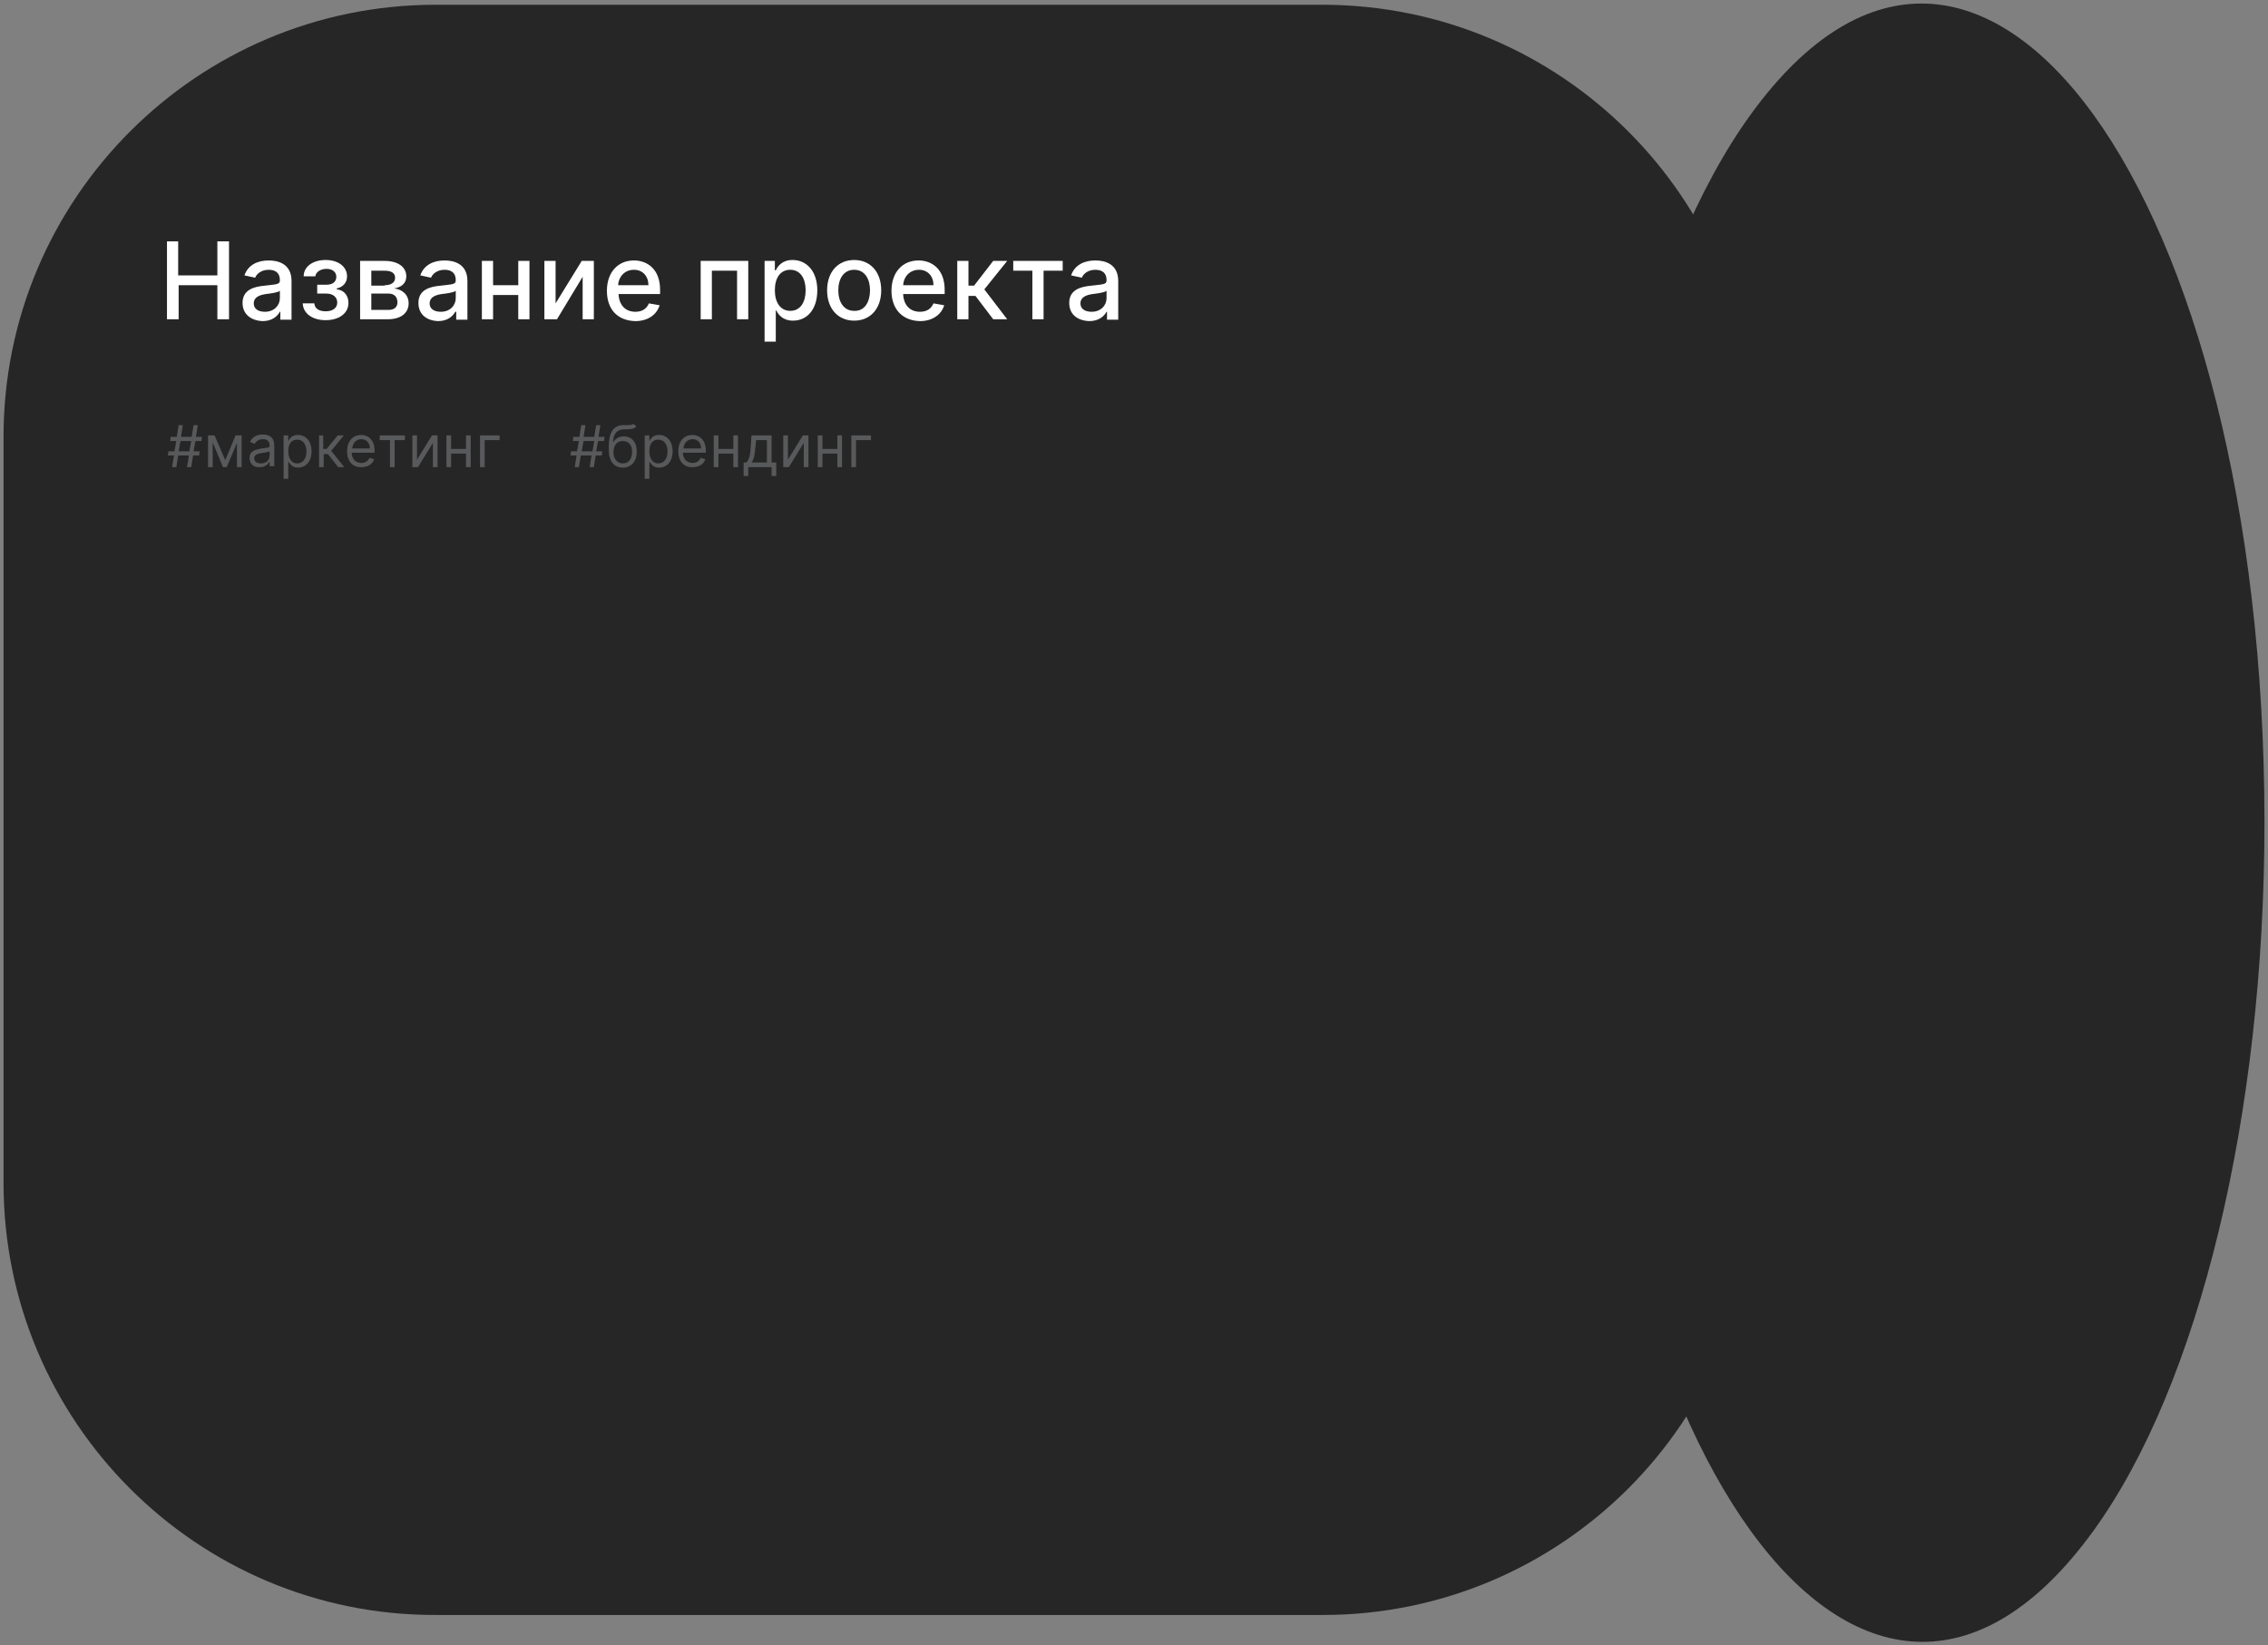 <?xml version="1.0" encoding="UTF-8"?> <svg xmlns="http://www.w3.org/2000/svg" viewBox="5961 5267.655 641.055 465.004"><rect x="5961" y="5267.655" width="641.055" height="465.004" fill="#808080" stroke="none"/> <path fill="rgb(38, 38, 38)" fill-opacity="1" stroke="none" stroke-opacity="1" stroke-width="1" id="tSvg556d4930b8" d="M 6457.016 5391.106 C 6457.016 5601.956 6457.016 5601.956 6457.016 5601.956 C 6457.016 5669.47 6402.293 5724.062 6334.911 5724.062 C 6084.106 5724.062 6084.106 5724.062 6084.106 5724.062 C 6016.723 5724.194 5962 5669.47 5962 5601.956 C 5962 5391.106 5962 5391.106 5962 5391.106 C 5962 5323.723 6016.723 5269 6084.106 5269 C 6334.779 5269 6334.779 5269 6334.779 5269 C 6402.293 5269 6457.016 5323.723 6457.016 5391.106Z" class="st9"></path> <path fill="rgb(38, 38, 38)" fill-opacity="1" stroke="none" stroke-opacity="1" stroke-width="1" id="tSvg11ae2126986" d="M 6407.479 5500.157 C 6407.479 5678.102 6488.136 5789.317 6552.661 5700.345 C 6582.607 5659.053 6601.055 5582.742 6601.055 5500.157 C 6601.055 5322.212 6520.398 5210.997 6455.873 5299.969 C 6425.927 5341.261 6407.479 5417.573 6407.479 5500.157C 6407.479 5500.157 6407.479 5417.573 6407.479 5500.157 Z" class="st9"></path> <path fill="rgb(88, 89, 91)" fill-opacity="1" stroke="none" stroke-opacity="1" stroke-width="1" id="tSvgd756d49bcc" d="M 6014.393 5396.38 C 6011.36 5396.38 6011.36 5396.38 6011.36 5396.38 C 6011.36 5396.38 6010.833 5399.677 6010.833 5399.677 C 6010.833 5399.677 6009.646 5399.677 6009.646 5399.677 C 6009.646 5399.677 6010.174 5396.38 6010.174 5396.38 C 6010.174 5396.38 6008.459 5396.38 6008.459 5396.38 C 6008.459 5396.38 6008.591 5395.194 6008.591 5395.194 C 6008.591 5395.194 6010.305 5395.194 6010.305 5395.194 C 6010.305 5395.194 6010.833 5392.293 6010.833 5392.293 C 6010.833 5392.293 6009.119 5392.293 6009.119 5392.293 C 6009.119 5392.293 6009.251 5391.106 6009.251 5391.106 C 6009.251 5391.106 6010.965 5391.106 6010.965 5391.106 C 6010.965 5391.106 6011.492 5387.809 6011.492 5387.809 C 6011.492 5387.809 6012.679 5387.809 6012.679 5387.809 C 6012.679 5387.809 6012.152 5391.106 6012.152 5391.106 C 6012.152 5391.106 6015.184 5391.106 6015.184 5391.106 C 6015.184 5391.106 6015.712 5387.809 6015.712 5387.809 C 6015.712 5387.809 6016.899 5387.809 6016.899 5387.809 C 6016.899 5387.809 6016.371 5391.106 6016.371 5391.106 C 6016.371 5391.106 6018.085 5391.106 6018.085 5391.106 C 6018.085 5391.106 6017.954 5392.293 6017.954 5392.293 C 6017.954 5392.293 6016.239 5392.293 6016.239 5392.293 C 6016.239 5392.293 6015.712 5395.194 6015.712 5395.194 C 6015.712 5395.194 6017.426 5395.194 6017.426 5395.194 C 6017.426 5395.194 6017.294 5396.38 6017.294 5396.38 C 6017.294 5396.38 6015.58 5396.38 6015.58 5396.38 C 6015.58 5396.38 6015.053 5399.677 6015.053 5399.677 C 6015.053 5399.677 6013.866 5399.677 6013.866 5399.677 C 6013.866 5399.677 6014.393 5396.38 6014.393 5396.38 M 6014.525 5395.194 C 6015.053 5392.293 6015.053 5392.293 6015.053 5392.293 C 6015.053 5392.293 6012.02 5392.293 6012.02 5392.293 C 6012.02 5392.293 6011.492 5395.194 6011.492 5395.194 C 6011.492 5395.194 6014.525 5395.194 6014.525 5395.194" class="st37"></path> <path fill="rgb(88, 89, 91)" fill-opacity="1" stroke="none" stroke-opacity="1" stroke-width="1" id="tSvg3e40ebc10a" d="M 6027.58 5390.71 C 6029.294 5390.71 6029.294 5390.71 6029.294 5390.71 C 6029.294 5390.71 6029.294 5399.677 6029.294 5399.677 C 6029.294 5399.677 6027.975 5399.677 6027.975 5399.677 C 6027.975 5399.677 6027.975 5392.82 6027.975 5392.82 C 6027.975 5392.82 6025.074 5399.677 6025.074 5399.677 C 6025.074 5399.677 6024.019 5399.677 6024.019 5399.677 C 6024.019 5399.677 6021.118 5392.688 6021.118 5392.688 C 6021.118 5392.688 6021.118 5399.677 6021.118 5399.677 C 6021.118 5399.677 6019.8 5399.677 6019.8 5399.677 C 6019.8 5399.677 6019.8 5390.71 6019.8 5390.71 C 6019.8 5390.71 6021.646 5390.71 6021.646 5390.71 C 6021.646 5390.71 6024.679 5397.699 6024.679 5397.699 C 6024.679 5397.699 6027.58 5390.71 6027.58 5390.71" class="st37"></path> <path fill="rgb(88, 89, 91)" fill-opacity="1" stroke="none" stroke-opacity="1" stroke-width="1" id="tSvg153a45d7298" d="M 6031.535 5397.04 C 6031.535 5395.062 6033.382 5394.666 6034.964 5394.402 C 6036.546 5394.139 6037.206 5394.271 6037.206 5393.611 C 6037.206 5393.611 6037.206 5393.611 6037.206 5393.611 C 6037.206 5392.424 6036.546 5391.765 6035.36 5391.765 C 6034.041 5391.765 6033.382 5392.424 6032.986 5393.084 C 6031.667 5392.556 6031.667 5392.556 6031.667 5392.556 C 6032.327 5390.974 6033.909 5390.446 6035.228 5390.446 C 6036.414 5390.446 6038.524 5390.71 6038.524 5393.611 C 6038.524 5399.413 6038.524 5399.413 6038.524 5399.413 C 6038.524 5399.413 6037.206 5399.413 6037.206 5399.413 C 6037.206 5399.413 6037.206 5398.226 6037.206 5398.226 C 6037.206 5398.226 6037.074 5398.226 6037.074 5398.226 C 6036.81 5398.754 6036.019 5399.677 6034.436 5399.677 C 6032.854 5399.809 6031.535 5398.886 6031.535 5397.04Z M 6037.206 5396.38 C 6037.206 5395.194 6037.206 5395.194 6037.206 5395.194 C 6036.942 5395.457 6035.36 5395.589 6034.832 5395.721 C 6033.777 5395.853 6032.854 5396.248 6032.854 5397.172 C 6032.854 5398.095 6033.645 5398.622 6034.7 5398.622 C 6036.414 5398.622 6037.206 5397.567 6037.206 5396.38Z" class="st37"></path> <path fill="rgb(88, 89, 91)" fill-opacity="1" stroke="none" stroke-opacity="1" stroke-width="1" id="tSvg179e4d0770d" d="M 6041.162 5390.71 C 6042.48 5390.71 6042.48 5390.71 6042.48 5390.71 C 6042.48 5390.71 6042.48 5392.161 6042.48 5392.161 C 6042.48 5392.161 6042.612 5392.161 6042.612 5392.161 C 6042.876 5391.633 6043.403 5390.578 6045.249 5390.578 C 6047.491 5390.578 6049.073 5392.424 6049.073 5395.194 C 6049.073 5397.963 6047.491 5399.809 6045.249 5399.809 C 6043.535 5399.809 6043.008 5398.754 6042.612 5398.226 C 6042.48 5398.226 6042.48 5398.226 6042.48 5398.226 C 6042.48 5398.226 6042.48 5402.974 6042.48 5402.974 C 6042.48 5402.974 6041.162 5402.974 6041.162 5402.974 C 6041.162 5402.974 6041.162 5390.71 6041.162 5390.71 M 6044.986 5398.622 C 6046.7 5398.622 6047.623 5397.172 6047.623 5395.194 C 6047.623 5393.347 6046.7 5391.897 6044.986 5391.897 C 6043.271 5391.897 6042.48 5393.216 6042.48 5395.194 C 6042.48 5397.172 6043.403 5398.622 6044.986 5398.622Z" class="st37"></path> <path fill="rgb(88, 89, 91)" fill-opacity="1" stroke="none" stroke-opacity="1" stroke-width="1" id="tSvg3e2aad8f64" d="M 6051.051 5390.71 C 6052.37 5390.71 6052.37 5390.71 6052.37 5390.71 C 6052.37 5390.71 6052.37 5394.534 6052.37 5394.534 C 6052.37 5394.534 6053.293 5394.534 6053.293 5394.534 C 6053.293 5394.534 6056.458 5390.71 6056.458 5390.71 C 6056.458 5390.71 6058.172 5390.71 6058.172 5390.71 C 6058.172 5390.71 6054.612 5395.062 6054.612 5395.062 C 6054.612 5395.062 6058.304 5399.677 6058.304 5399.677 C 6058.304 5399.677 6056.59 5399.677 6056.59 5399.677 C 6056.59 5399.677 6053.689 5395.985 6053.689 5395.985 C 6053.689 5395.985 6052.502 5395.985 6052.502 5395.985 C 6052.502 5395.985 6052.502 5399.677 6052.502 5399.677 C 6052.502 5399.677 6051.183 5399.677 6051.183 5399.677 C 6051.183 5399.677 6051.183 5390.71 6051.183 5390.71" class="st37"></path> <path fill="rgb(88, 89, 91)" fill-opacity="1" stroke="none" stroke-opacity="1" stroke-width="1" id="tSvg119593e56a5" d="M 6059.095 5395.194 C 6059.095 5392.424 6060.677 5390.578 6063.051 5390.578 C 6064.897 5390.578 6066.875 5391.765 6066.875 5395.062 C 6066.875 5395.589 6066.875 5395.589 6066.875 5395.589 C 6066.875 5395.589 6060.414 5395.589 6060.414 5395.589 C 6060.414 5397.435 6061.6 5398.49 6063.183 5398.49 C 6064.238 5398.49 6065.029 5397.963 6065.424 5397.04 C 6066.743 5397.435 6066.743 5397.435 6066.743 5397.435 C 6066.347 5398.754 6065.029 5399.677 6063.183 5399.677 C 6060.677 5399.809 6059.095 5397.963 6059.095 5395.194Z M 6065.556 5394.402 C 6065.556 5392.952 6064.633 5391.765 6063.183 5391.765 C 6061.6 5391.765 6060.677 5392.952 6060.545 5394.402 C 6065.556 5394.402 6065.556 5394.402 6065.556 5394.402" class="st37"></path> <path fill="rgb(88, 89, 91)" fill-opacity="1" stroke="none" stroke-opacity="1" stroke-width="1" id="tSvg12d150e753d" d="M 6068.194 5390.71 C 6075.446 5390.71 6075.446 5390.71 6075.446 5390.71 C 6075.446 5390.71 6075.446 5392.029 6075.446 5392.029 C 6075.446 5392.029 6072.545 5392.029 6072.545 5392.029 C 6072.545 5392.029 6072.545 5399.677 6072.545 5399.677 C 6072.545 5399.677 6071.226 5399.677 6071.226 5399.677 C 6071.226 5399.677 6071.226 5392.029 6071.226 5392.029 C 6071.226 5392.029 6068.325 5392.029 6068.325 5392.029 C 6068.325 5392.029 6068.325 5390.71 6068.325 5390.71" class="st37"></path> <path fill="rgb(88, 89, 91)" fill-opacity="1" stroke="none" stroke-opacity="1" stroke-width="1" id="tSvgcc29fca29f" d="M 6083.094 5390.71 C 6084.677 5390.71 6084.677 5390.71 6084.677 5390.71 C 6084.677 5390.71 6084.677 5399.677 6084.677 5399.677 C 6084.677 5399.677 6083.358 5399.677 6083.358 5399.677 C 6083.358 5399.677 6083.358 5392.82 6083.358 5392.82 C 6083.358 5392.82 6079.138 5399.677 6079.138 5399.677 C 6079.138 5399.677 6077.556 5399.677 6077.556 5399.677 C 6077.556 5399.677 6077.556 5390.71 6077.556 5390.71 C 6077.556 5390.71 6078.875 5390.71 6078.875 5390.71 C 6078.875 5390.71 6078.875 5397.567 6078.875 5397.567 C 6078.875 5397.567 6083.094 5390.71 6083.094 5390.71" class="st37"></path> <path fill="rgb(88, 89, 91)" fill-opacity="1" stroke="none" stroke-opacity="1" stroke-width="1" id="tSvg75ba007a71" d="M 6088.501 5394.534 C 6092.72 5394.534 6092.72 5394.534 6092.72 5394.534 C 6092.72 5394.534 6092.72 5390.71 6092.72 5390.71 C 6092.72 5390.71 6094.039 5390.71 6094.039 5390.71 C 6094.039 5390.71 6094.039 5399.677 6094.039 5399.677 C 6094.039 5399.677 6092.72 5399.677 6092.72 5399.677 C 6092.72 5399.677 6092.72 5395.853 6092.72 5395.853 C 6092.72 5395.853 6088.501 5395.853 6088.501 5395.853 C 6088.501 5395.853 6088.501 5399.677 6088.501 5399.677 C 6088.501 5399.677 6087.182 5399.677 6087.182 5399.677 C 6087.182 5399.677 6087.182 5390.71 6087.182 5390.71 C 6087.182 5390.71 6088.501 5390.71 6088.501 5390.71 C 6088.501 5390.71 6088.501 5394.534 6088.501 5394.534" class="st37"></path> <path fill="rgb(88, 89, 91)" fill-opacity="1" stroke="none" stroke-opacity="1" stroke-width="1" id="tSvg7198246ec1" d="M 6102.083 5392.029 C 6097.995 5392.029 6097.995 5392.029 6097.995 5392.029 C 6097.995 5392.029 6097.995 5399.677 6097.995 5399.677 C 6097.995 5399.677 6096.676 5399.677 6096.676 5399.677 C 6096.676 5399.677 6096.676 5390.71 6096.676 5390.71 C 6096.676 5390.71 6102.214 5390.71 6102.214 5390.71 C 6102.214 5390.71 6102.214 5392.029 6102.214 5392.029" class="st37"></path> <path fill="rgb(88, 89, 91)" fill-opacity="1" stroke="none" stroke-opacity="1" stroke-width="1" id="tSvg141f4060fa3" d="M 6128.192 5396.38 C 6125.159 5396.38 6125.159 5396.38 6125.159 5396.38 C 6125.159 5396.38 6124.631 5399.677 6124.631 5399.677 C 6124.631 5399.677 6123.444 5399.677 6123.444 5399.677 C 6123.444 5399.677 6123.972 5396.38 6123.972 5396.38 C 6123.972 5396.38 6122.258 5396.38 6122.258 5396.38 C 6122.258 5396.38 6122.39 5395.194 6122.39 5395.194 C 6122.39 5395.194 6124.104 5395.194 6124.104 5395.194 C 6124.104 5395.194 6124.631 5392.293 6124.631 5392.293 C 6124.631 5392.293 6122.917 5392.293 6122.917 5392.293 C 6122.917 5392.293 6123.049 5391.106 6123.049 5391.106 C 6123.049 5391.106 6124.763 5391.106 6124.763 5391.106 C 6124.763 5391.106 6125.291 5387.809 6125.291 5387.809 C 6125.291 5387.809 6126.477 5387.809 6126.477 5387.809 C 6126.477 5387.809 6125.95 5391.106 6125.95 5391.106 C 6125.95 5391.106 6128.983 5391.106 6128.983 5391.106 C 6128.983 5391.106 6129.51 5387.809 6129.51 5387.809 C 6129.51 5387.809 6130.697 5387.809 6130.697 5387.809 C 6130.697 5387.809 6130.17 5391.106 6130.17 5391.106 C 6130.17 5391.106 6131.884 5391.106 6131.884 5391.106 C 6131.884 5391.106 6131.752 5392.293 6131.752 5392.293 C 6131.752 5392.293 6130.038 5392.293 6130.038 5392.293 C 6130.038 5392.293 6129.51 5395.194 6129.51 5395.194 C 6129.51 5395.194 6131.224 5395.194 6131.224 5395.194 C 6131.224 5395.194 6131.093 5396.38 6131.093 5396.38 C 6131.093 5396.38 6129.378 5396.38 6129.378 5396.38 C 6129.378 5396.38 6128.851 5399.677 6128.851 5399.677 C 6128.851 5399.677 6127.664 5399.677 6127.664 5399.677 C 6127.664 5399.677 6128.192 5396.38 6128.192 5396.38 M 6128.455 5395.194 C 6128.983 5392.293 6128.983 5392.293 6128.983 5392.293 C 6128.983 5392.293 6125.95 5392.293 6125.95 5392.293 C 6125.95 5392.293 6125.422 5395.194 6125.422 5395.194 C 6125.422 5395.194 6128.455 5395.194 6128.455 5395.194" class="st37"></path> <path fill="rgb(88, 89, 91)" fill-opacity="1" stroke="none" stroke-opacity="1" stroke-width="1" id="tSvgf29ca51a40" d="M 6140.851 5388.205 C 6140.059 5388.996 6138.873 5388.996 6137.158 5388.996 C 6135.312 5389.128 6134.389 5390.315 6134.257 5392.556 C 6134.389 5392.556 6134.389 5392.556 6134.389 5392.556 C 6135.048 5391.501 6136.103 5390.974 6137.29 5390.974 C 6139.4 5390.974 6140.982 5392.424 6140.982 5395.325 C 6140.982 5398.095 6139.4 5399.809 6137.026 5399.809 C 6134.653 5399.809 6133.071 5398.095 6133.071 5394.798 C 6133.071 5393.875 6133.071 5393.875 6133.071 5393.875 C 6133.071 5389.919 6134.389 5387.809 6137.158 5387.809 C 6137.554 5387.809 6137.818 5387.809 6138.081 5387.809 C 6139.004 5387.809 6139.664 5387.809 6140.059 5387.414 C 6140.851 5388.205 6140.851 5388.205 6140.851 5388.205 M 6139.664 5395.325 C 6139.664 5393.347 6138.609 5392.293 6137.026 5392.293 C 6135.444 5392.293 6134.521 5393.347 6134.389 5395.325 C 6134.389 5397.303 6135.444 5398.622 6137.026 5398.622 C 6138.741 5398.622 6139.664 5397.303 6139.664 5395.325Z" class="st37"></path> <path fill="rgb(88, 89, 91)" fill-opacity="1" stroke="none" stroke-opacity="1" stroke-width="1" id="tSvgd8c6234be4" d="M 6143.224 5390.71 C 6144.543 5390.71 6144.543 5390.71 6144.543 5390.71 C 6144.543 5390.71 6144.543 5392.161 6144.543 5392.161 C 6144.543 5392.161 6144.675 5392.161 6144.675 5392.161 C 6144.938 5391.633 6145.466 5390.578 6147.312 5390.578 C 6149.554 5390.578 6151.136 5392.424 6151.136 5395.194 C 6151.136 5397.963 6149.554 5399.809 6147.312 5399.809 C 6145.598 5399.809 6145.07 5398.754 6144.675 5398.226 C 6144.543 5398.226 6144.543 5398.226 6144.543 5398.226 C 6144.543 5398.226 6144.543 5402.974 6144.543 5402.974 C 6144.543 5402.974 6143.224 5402.974 6143.224 5402.974 C 6143.224 5402.974 6143.224 5390.71 6143.224 5390.71 M 6147.048 5398.622 C 6148.762 5398.622 6149.685 5397.172 6149.685 5395.194 C 6149.685 5393.347 6148.762 5391.897 6147.048 5391.897 C 6145.334 5391.897 6144.543 5393.216 6144.543 5395.194 C 6144.543 5397.172 6145.466 5398.622 6147.048 5398.622Z" class="st37"></path> <path fill="rgb(88, 89, 91)" fill-opacity="1" stroke="none" stroke-opacity="1" stroke-width="1" id="tSvg172cf26a568" d="M 6152.718 5395.194 C 6152.718 5392.424 6154.301 5390.578 6156.674 5390.578 C 6158.52 5390.578 6160.498 5391.765 6160.498 5395.062 C 6160.498 5395.589 6160.498 5395.589 6160.498 5395.589 C 6160.498 5395.589 6154.037 5395.589 6154.037 5395.589 C 6154.037 5397.435 6155.224 5398.49 6156.806 5398.49 C 6157.861 5398.49 6158.652 5397.963 6159.048 5397.04 C 6160.366 5397.435 6160.366 5397.435 6160.366 5397.435 C 6159.971 5398.754 6158.652 5399.677 6156.806 5399.677 C 6154.301 5399.809 6152.718 5397.963 6152.718 5395.194Z M 6159.18 5394.402 C 6159.18 5392.952 6158.257 5391.765 6156.806 5391.765 C 6155.224 5391.765 6154.301 5392.952 6154.169 5394.402 C 6159.18 5394.402 6159.18 5394.402 6159.18 5394.402" class="st37"></path> <path fill="rgb(88, 89, 91)" fill-opacity="1" stroke="none" stroke-opacity="1" stroke-width="1" id="tSvg10fd8bb530e" d="M 6164.059 5394.534 C 6168.278 5394.534 6168.278 5394.534 6168.278 5394.534 C 6168.278 5394.534 6168.278 5390.71 6168.278 5390.71 C 6168.278 5390.71 6169.597 5390.71 6169.597 5390.71 C 6169.597 5390.71 6169.597 5399.677 6169.597 5399.677 C 6169.597 5399.677 6168.278 5399.677 6168.278 5399.677 C 6168.278 5399.677 6168.278 5395.853 6168.278 5395.853 C 6168.278 5395.853 6164.059 5395.853 6164.059 5395.853 C 6164.059 5395.853 6164.059 5399.677 6164.059 5399.677 C 6164.059 5399.677 6162.74 5399.677 6162.74 5399.677 C 6162.74 5399.677 6162.74 5390.71 6162.74 5390.71 C 6162.74 5390.71 6164.059 5390.71 6164.059 5390.71 C 6164.059 5390.71 6164.059 5394.534 6164.059 5394.534" class="st37"></path> <path fill="rgb(88, 89, 91)" fill-opacity="1" stroke="none" stroke-opacity="1" stroke-width="1" id="tSvgc897918bc9" d="M 6171.179 5398.358 C 6171.97 5398.358 6171.97 5398.358 6171.97 5398.358 C 6172.63 5397.567 6173.025 5396.776 6173.157 5394.271 C 6173.421 5390.71 6173.421 5390.71 6173.421 5390.71 C 6173.421 5390.71 6179.091 5390.71 6179.091 5390.71 C 6179.091 5390.71 6179.091 5398.358 6179.091 5398.358 C 6179.091 5398.358 6180.41 5398.358 6180.41 5398.358 C 6180.41 5398.358 6180.41 5402.182 6180.41 5402.182 C 6180.41 5402.182 6179.091 5402.182 6179.091 5402.182 C 6179.091 5402.182 6179.091 5399.677 6179.091 5399.677 C 6179.091 5399.677 6172.498 5399.677 6172.498 5399.677 C 6172.498 5399.677 6172.498 5402.182 6172.498 5402.182 C 6172.498 5402.182 6171.179 5402.182 6171.179 5402.182 C 6171.179 5402.182 6171.179 5398.358 6171.179 5398.358 M 6177.772 5398.358 C 6177.772 5392.029 6177.772 5392.029 6177.772 5392.029 C 6177.772 5392.029 6174.739 5392.029 6174.739 5392.029 C 6174.739 5392.029 6174.476 5394.271 6174.476 5394.271 C 6174.344 5396.117 6174.08 5397.567 6173.421 5398.358 C 6177.772 5398.358 6177.772 5398.358 6177.772 5398.358" class="st37"></path> <path fill="rgb(88, 89, 91)" fill-opacity="1" stroke="none" stroke-opacity="1" stroke-width="1" id="tSvg12ae8c99d93" d="M 6187.926 5390.71 C 6189.508 5390.71 6189.508 5390.71 6189.508 5390.71 C 6189.508 5390.71 6189.508 5399.677 6189.508 5399.677 C 6189.508 5399.677 6188.19 5399.677 6188.19 5399.677 C 6188.19 5399.677 6188.19 5392.82 6188.19 5392.82 C 6188.19 5392.82 6183.97 5399.677 6183.97 5399.677 C 6183.97 5399.677 6182.388 5399.677 6182.388 5399.677 C 6182.388 5399.677 6182.388 5390.71 6182.388 5390.71 C 6182.388 5390.71 6183.706 5390.71 6183.706 5390.71 C 6183.706 5390.71 6183.706 5397.567 6183.706 5397.567 C 6183.706 5397.567 6187.926 5390.71 6187.926 5390.71" class="st37"></path> <path fill="rgb(88, 89, 91)" fill-opacity="1" stroke="none" stroke-opacity="1" stroke-width="1" id="tSvg168c84fa2aa" d="M 6193.464 5394.534 C 6197.684 5394.534 6197.684 5394.534 6197.684 5394.534 C 6197.684 5394.534 6197.684 5390.71 6197.684 5390.71 C 6197.684 5390.71 6199.002 5390.71 6199.002 5390.71 C 6199.002 5390.71 6199.002 5399.677 6199.002 5399.677 C 6199.002 5399.677 6197.684 5399.677 6197.684 5399.677 C 6197.684 5399.677 6197.684 5395.853 6197.684 5395.853 C 6197.684 5395.853 6193.464 5395.853 6193.464 5395.853 C 6193.464 5395.853 6193.464 5399.677 6193.464 5399.677 C 6193.464 5399.677 6192.145 5399.677 6192.145 5399.677 C 6192.145 5399.677 6192.145 5390.71 6192.145 5390.71 C 6192.145 5390.71 6193.464 5390.71 6193.464 5390.71 C 6193.464 5390.71 6193.464 5394.534 6193.464 5394.534" class="st37"></path> <path fill="rgb(88, 89, 91)" fill-opacity="1" stroke="none" stroke-opacity="1" stroke-width="1" id="tSvg127638e0d5e" d="M 6207.046 5392.029 C 6202.958 5392.029 6202.958 5392.029 6202.958 5392.029 C 6202.958 5392.029 6202.958 5399.677 6202.958 5399.677 C 6202.958 5399.677 6201.64 5399.677 6201.64 5399.677 C 6201.64 5399.677 6201.64 5390.71 6201.64 5390.71 C 6201.64 5390.71 6207.178 5390.71 6207.178 5390.71 C 6207.178 5390.71 6207.178 5392.029 6207.178 5392.029" class="st37"></path> <path fill="rgb(255, 255, 255)" fill-opacity="1" stroke="none" stroke-opacity="1" stroke-width="1" id="tSvg13595952358" d="M 6008.064 5335.855 C 6011.36 5335.855 6011.36 5335.855 6011.36 5335.855 C 6011.36 5335.855 6011.36 5345.481 6011.36 5345.481 C 6011.36 5345.481 6022.437 5345.481 6022.437 5345.481 C 6022.437 5345.481 6022.437 5335.855 6022.437 5335.855 C 6022.437 5335.855 6025.733 5335.855 6025.733 5335.855 C 6025.733 5335.855 6025.733 5357.876 6025.733 5357.876 C 6025.733 5357.876 6022.437 5357.876 6022.437 5357.876 C 6022.437 5357.876 6022.437 5348.25 6022.437 5348.25 C 6022.437 5348.25 6011.492 5348.25 6011.492 5348.25 C 6011.492 5348.25 6011.492 5357.876 6011.492 5357.876 C 6011.492 5357.876 6008.196 5357.876 6008.196 5357.876 C 6008.196 5357.876 6008.196 5335.855 6008.196 5335.855" class="st0"></path> <path fill="rgb(255, 255, 255)" fill-opacity="1" stroke="none" stroke-opacity="1" stroke-width="1" id="tSvgced4c21aaa" d="M 6029.558 5353.261 C 6029.558 5349.569 6032.722 5348.646 6035.887 5348.382 C 6038.92 5347.986 6040.107 5348.118 6040.107 5346.931 C 6040.107 5346.8 6040.107 5346.8 6040.107 5346.8 C 6040.107 5344.954 6039.052 5343.899 6036.942 5343.899 C 6034.832 5343.899 6033.513 5345.085 6033.118 5346.14 C 6030.085 5345.481 6030.085 5345.481 6030.085 5345.481 C 6031.14 5342.448 6033.909 5341.261 6036.942 5341.261 C 6039.579 5341.261 6043.403 5342.184 6043.403 5347.063 C 6043.403 5358.008 6043.403 5358.008 6043.403 5358.008 C 6043.403 5358.008 6040.238 5358.008 6040.238 5358.008 C 6040.238 5358.008 6040.238 5355.766 6040.238 5355.766 C 6040.238 5355.766 6040.107 5355.766 6040.107 5355.766 C 6039.447 5356.953 6037.997 5358.404 6035.228 5358.404 C 6032.063 5358.272 6029.558 5356.558 6029.558 5353.261Z M 6040.107 5351.942 C 6040.107 5349.832 6040.107 5349.832 6040.107 5349.832 C 6039.579 5350.36 6037.206 5350.624 6036.151 5350.756 C 6034.305 5351.019 6032.722 5351.679 6032.722 5353.393 C 6032.722 5354.975 6034.041 5355.766 6035.887 5355.766 C 6038.524 5355.766 6040.107 5353.92 6040.107 5351.942Z" class="st0"></path> <path fill="rgb(255, 255, 255)" fill-opacity="1" stroke="none" stroke-opacity="1" stroke-width="1" id="tSvg4a20f42f2" d="M 6049.865 5353.525 C 6049.996 5354.843 6051.183 5355.634 6053.029 5355.634 C 6054.875 5355.634 6056.326 5354.843 6056.326 5353.129 C 6056.326 5351.679 6055.139 5350.624 6053.293 5350.624 C 6050.656 5350.624 6050.656 5350.624 6050.656 5350.624 C 6050.656 5350.624 6050.656 5348.118 6050.656 5348.118 C 6050.656 5348.118 6053.293 5348.118 6053.293 5348.118 C 6055.139 5348.118 6056.062 5347.195 6056.062 5345.877 C 6056.062 5344.558 6055.007 5343.635 6053.293 5343.635 C 6051.579 5343.635 6050.26 5344.558 6050.128 5345.745 C 6046.832 5345.745 6046.832 5345.745 6046.832 5345.745 C 6046.832 5342.976 6049.469 5341.129 6053.029 5341.129 C 6056.721 5341.129 6059.095 5343.107 6059.095 5345.745 C 6059.095 5347.591 6057.908 5348.778 6056.194 5349.173 C 6056.194 5349.437 6056.194 5349.437 6056.194 5349.437 C 6058.172 5349.569 6059.491 5351.151 6059.491 5353.261 C 6059.491 5356.294 6056.721 5358.14 6053.029 5358.14 C 6049.337 5358.14 6046.7 5356.294 6046.568 5353.393 C 6049.865 5353.393 6049.865 5353.393 6049.865 5353.393" class="st0"></path> <path fill="rgb(255, 255, 255)" fill-opacity="1" stroke="none" stroke-opacity="1" stroke-width="1" id="tSvgae7a6ee8ef" d="M 6062.919 5341.393 C 6069.776 5341.393 6069.776 5341.393 6069.776 5341.393 C 6073.468 5341.393 6075.842 5343.107 6075.842 5345.745 C 6075.842 5347.723 6074.523 5348.778 6072.413 5349.173 C 6074.655 5349.437 6076.501 5350.887 6076.501 5353.393 C 6076.501 5356.03 6074.391 5357.876 6070.699 5357.876 C 6062.787 5357.876 6062.787 5357.876 6062.787 5357.876 C 6062.787 5357.876 6062.787 5341.393 6062.787 5341.393 M 6069.776 5348.25 C 6071.622 5348.25 6072.677 5347.459 6072.677 5346.14 C 6072.677 5344.822 6071.622 5344.162 6069.776 5344.162 C 6065.952 5344.162 6065.952 5344.162 6065.952 5344.162 C 6065.952 5344.162 6065.952 5348.382 6065.952 5348.382 C 6065.952 5348.382 6069.776 5348.382 6069.776 5348.382 M 6070.831 5355.239 C 6072.413 5355.239 6073.336 5354.448 6073.336 5353.129 C 6073.336 5351.547 6072.413 5350.624 6070.831 5350.624 C 6065.952 5350.624 6065.952 5350.624 6065.952 5350.624 C 6065.952 5350.624 6065.952 5355.239 6065.952 5355.239 C 6065.952 5355.239 6070.831 5355.239 6070.831 5355.239" class="st0"></path> <path fill="rgb(255, 255, 255)" fill-opacity="1" stroke="none" stroke-opacity="1" stroke-width="1" id="tSvg1454833a3f8" d="M 6079.27 5353.261 C 6079.27 5349.569 6082.435 5348.646 6085.6 5348.382 C 6088.632 5347.986 6089.819 5348.118 6089.819 5346.931 C 6089.819 5346.8 6089.819 5346.8 6089.819 5346.8 C 6089.819 5344.954 6088.764 5343.899 6086.655 5343.899 C 6084.545 5343.899 6083.226 5345.085 6082.83 5346.14 C 6079.798 5345.481 6079.798 5345.481 6079.798 5345.481 C 6080.853 5342.448 6083.622 5341.261 6086.655 5341.261 C 6089.292 5341.261 6093.116 5342.184 6093.116 5347.063 C 6093.116 5358.008 6093.116 5358.008 6093.116 5358.008 C 6093.116 5358.008 6089.951 5358.008 6089.951 5358.008 C 6089.951 5358.008 6089.951 5355.766 6089.951 5355.766 C 6089.951 5355.766 6089.687 5355.766 6089.687 5355.766 C 6089.028 5356.953 6087.578 5358.404 6084.808 5358.404 C 6081.644 5358.272 6079.27 5356.558 6079.27 5353.261Z M 6089.819 5351.942 C 6089.819 5349.832 6089.819 5349.832 6089.819 5349.832 C 6089.292 5350.36 6086.918 5350.624 6085.863 5350.756 C 6084.017 5351.019 6082.435 5351.679 6082.435 5353.393 C 6082.435 5354.975 6083.754 5355.766 6085.6 5355.766 C 6088.237 5355.766 6089.819 5353.92 6089.819 5351.942Z" class="st0"></path> <path fill="rgb(255, 255, 255)" fill-opacity="1" stroke="none" stroke-opacity="1" stroke-width="1" id="tSvg13e59725fdd" d="M 6100.368 5348.25 C 6107.489 5348.25 6107.489 5348.25 6107.489 5348.25 C 6107.489 5348.25 6107.489 5341.393 6107.489 5341.393 C 6107.489 5341.393 6110.654 5341.393 6110.654 5341.393 C 6110.654 5341.393 6110.654 5357.876 6110.654 5357.876 C 6110.654 5357.876 6107.489 5357.876 6107.489 5357.876 C 6107.489 5357.876 6107.489 5351.019 6107.489 5351.019 C 6107.489 5351.019 6100.368 5351.019 6100.368 5351.019 C 6100.368 5351.019 6100.368 5357.876 6100.368 5357.876 C 6100.368 5357.876 6097.204 5357.876 6097.204 5357.876 C 6097.204 5357.876 6097.204 5341.393 6097.204 5341.393 C 6097.204 5341.393 6100.368 5341.393 6100.368 5341.393 C 6100.368 5341.393 6100.368 5348.25 6100.368 5348.25" class="st0"></path> <path fill="rgb(255, 255, 255)" fill-opacity="1" stroke="none" stroke-opacity="1" stroke-width="1" id="tSvg9e22ea8fa5" d="M 6125.422 5341.393 C 6128.851 5341.393 6128.851 5341.393 6128.851 5341.393 C 6128.851 5341.393 6128.851 5357.876 6128.851 5357.876 C 6128.851 5357.876 6125.686 5357.876 6125.686 5357.876 C 6125.686 5357.876 6125.686 5345.877 6125.686 5345.877 C 6125.686 5345.877 6118.434 5357.876 6118.434 5357.876 C 6118.434 5357.876 6114.873 5357.876 6114.873 5357.876 C 6114.873 5357.876 6114.873 5341.393 6114.873 5341.393 C 6114.873 5341.393 6118.038 5341.393 6118.038 5341.393 C 6118.038 5341.393 6118.038 5353.393 6118.038 5353.393 C 6118.038 5353.393 6125.422 5341.393 6125.422 5341.393" class="st0"></path> <path fill="rgb(255, 255, 255)" fill-opacity="1" stroke="none" stroke-opacity="1" stroke-width="1" id="tSvg9483c5aec1" d="M 6132.543 5349.832 C 6132.543 5344.69 6135.576 5341.261 6140.191 5341.261 C 6143.883 5341.261 6147.576 5343.635 6147.576 5349.569 C 6147.576 5350.756 6147.576 5350.756 6147.576 5350.756 C 6147.576 5350.756 6135.84 5350.756 6135.84 5350.756 C 6135.972 5353.92 6137.818 5355.766 6140.587 5355.766 C 6142.433 5355.766 6143.752 5354.975 6144.411 5353.393 C 6147.444 5353.92 6147.444 5353.92 6147.444 5353.92 C 6146.653 5356.558 6144.147 5358.404 6140.587 5358.404 C 6135.444 5358.272 6132.543 5354.975 6132.543 5349.832Z M 6144.279 5348.25 C 6144.279 5345.745 6142.697 5343.899 6140.191 5343.899 C 6137.554 5343.899 6135.84 5345.877 6135.708 5348.25 C 6144.279 5348.25 6144.279 5348.25 6144.279 5348.25" class="st0"></path> <path fill="rgb(255, 255, 255)" fill-opacity="1" stroke="none" stroke-opacity="1" stroke-width="1" id="tSvg138cc4239e6" d="M 6159.048 5341.393 C 6172.498 5341.393 6172.498 5341.393 6172.498 5341.393 C 6172.498 5341.393 6172.498 5357.876 6172.498 5357.876 C 6172.498 5357.876 6169.333 5357.876 6169.333 5357.876 C 6169.333 5357.876 6169.333 5344.162 6169.333 5344.162 C 6169.333 5344.162 6162.212 5344.162 6162.212 5344.162 C 6162.212 5344.162 6162.212 5357.876 6162.212 5357.876 C 6162.212 5357.876 6159.048 5357.876 6159.048 5357.876 C 6159.048 5357.876 6159.048 5341.393 6159.048 5341.393" class="st0"></path> <path fill="rgb(255, 255, 255)" fill-opacity="1" stroke="none" stroke-opacity="1" stroke-width="1" id="tSvg8c01a5c9ea" d="M 6176.849 5341.393 C 6180.014 5341.393 6180.014 5341.393 6180.014 5341.393 C 6180.014 5341.393 6180.014 5344.03 6180.014 5344.03 C 6180.014 5344.03 6180.278 5344.03 6180.278 5344.03 C 6180.805 5342.976 6181.992 5341.129 6185.025 5341.129 C 6188.981 5341.129 6192.014 5344.294 6192.014 5349.701 C 6192.014 5355.107 6189.113 5358.272 6185.157 5358.272 C 6182.124 5358.272 6180.937 5356.426 6180.41 5355.371 C 6180.278 5355.371 6180.278 5355.371 6180.278 5355.371 C 6180.278 5355.371 6180.278 5364.206 6180.278 5364.206 C 6180.278 5364.206 6177.113 5364.206 6177.113 5364.206 C 6177.113 5364.206 6177.113 5341.393 6177.113 5341.393 M 6184.366 5355.503 C 6187.267 5355.503 6188.717 5352.997 6188.717 5349.701 C 6188.717 5346.404 6187.267 5343.899 6184.366 5343.899 C 6181.596 5343.899 6180.014 5346.14 6180.014 5349.701 C 6180.014 5353.129 6181.596 5355.503 6184.366 5355.503Z" class="st0"></path> <path fill="rgb(255, 255, 255)" fill-opacity="1" stroke="none" stroke-opacity="1" stroke-width="1" id="tSvg8d1225ff19" d="M 6194.783 5349.701 C 6194.783 5344.558 6197.816 5341.129 6202.431 5341.129 C 6207.046 5341.129 6210.079 5344.558 6210.079 5349.701 C 6210.079 5354.843 6207.046 5358.272 6202.431 5358.272 C 6197.816 5358.272 6194.783 5354.843 6194.783 5349.701Z M 6206.914 5349.701 C 6206.914 5346.536 6205.464 5343.899 6202.431 5343.899 C 6199.398 5343.899 6197.947 5346.536 6197.947 5349.701 C 6197.947 5352.865 6199.398 5355.503 6202.431 5355.503 C 6205.464 5355.634 6206.914 5352.865 6206.914 5349.701Z" class="st0"></path> <path fill="rgb(255, 255, 255)" fill-opacity="1" stroke="none" stroke-opacity="1" stroke-width="1" id="tSvg13f588171d" d="M 6212.98 5349.832 C 6212.98 5344.69 6216.013 5341.261 6220.628 5341.261 C 6224.32 5341.261 6228.012 5343.635 6228.012 5349.569 C 6228.012 5350.756 6228.012 5350.756 6228.012 5350.756 C 6228.012 5350.756 6216.277 5350.756 6216.277 5350.756 C 6216.408 5353.92 6218.255 5355.766 6221.024 5355.766 C 6222.87 5355.766 6224.188 5354.975 6224.848 5353.393 C 6227.881 5353.92 6227.881 5353.92 6227.881 5353.92 C 6227.089 5356.558 6224.584 5358.404 6221.024 5358.404 C 6216.013 5358.272 6212.98 5354.975 6212.98 5349.832Z M 6224.848 5348.25 C 6224.848 5345.745 6223.265 5343.899 6220.76 5343.899 C 6218.123 5343.899 6216.408 5345.877 6216.277 5348.25 C 6224.848 5348.25 6224.848 5348.25 6224.848 5348.25" class="st0"></path> <path fill="rgb(255, 255, 255)" fill-opacity="1" stroke="none" stroke-opacity="1" stroke-width="1" id="tSvg9aa2aec3bc" d="M 6231.573 5341.393 C 6234.737 5341.393 6234.737 5341.393 6234.737 5341.393 C 6234.737 5341.393 6234.737 5348.382 6234.737 5348.382 C 6234.737 5348.382 6236.32 5348.382 6236.32 5348.382 C 6236.32 5348.382 6241.726 5341.393 6241.726 5341.393 C 6241.726 5341.393 6245.682 5341.393 6245.682 5341.393 C 6245.682 5341.393 6239.221 5349.437 6239.221 5349.437 C 6239.221 5349.437 6245.682 5357.876 6245.682 5357.876 C 6245.682 5357.876 6241.726 5357.876 6241.726 5357.876 C 6241.726 5357.876 6236.715 5351.283 6236.715 5351.283 C 6236.715 5351.283 6234.737 5351.283 6234.737 5351.283 C 6234.737 5351.283 6234.737 5357.876 6234.737 5357.876 C 6234.737 5357.876 6231.573 5357.876 6231.573 5357.876 C 6231.573 5357.876 6231.573 5341.393 6231.573 5341.393" class="st0"></path> <path fill="rgb(255, 255, 255)" fill-opacity="1" stroke="none" stroke-opacity="1" stroke-width="1" id="tSvg9af7c9501e" d="M 6247.396 5341.393 C 6261.374 5341.393 6261.374 5341.393 6261.374 5341.393 C 6261.374 5341.393 6261.374 5344.162 6261.374 5344.162 C 6261.374 5344.162 6255.968 5344.162 6255.968 5344.162 C 6255.968 5344.162 6255.968 5357.876 6255.968 5357.876 C 6255.968 5357.876 6252.803 5357.876 6252.803 5357.876 C 6252.803 5357.876 6252.803 5344.162 6252.803 5344.162 C 6252.803 5344.162 6247.396 5344.162 6247.396 5344.162 C 6247.396 5344.162 6247.396 5341.393 6247.396 5341.393" class="st0"></path> <path fill="rgb(255, 255, 255)" fill-opacity="1" stroke="none" stroke-opacity="1" stroke-width="1" id="tSvg9a8e4818b8" d="M 6263.22 5353.261 C 6263.22 5349.569 6266.385 5348.646 6269.549 5348.382 C 6272.582 5347.986 6273.769 5348.118 6273.769 5346.931 C 6273.769 5346.8 6273.769 5346.8 6273.769 5346.8 C 6273.769 5344.954 6272.714 5343.899 6270.604 5343.899 C 6268.495 5343.899 6267.176 5345.085 6266.78 5346.14 C 6263.747 5345.481 6263.747 5345.481 6263.747 5345.481 C 6264.802 5342.448 6267.572 5341.261 6270.604 5341.261 C 6273.242 5341.261 6277.066 5342.184 6277.066 5347.063 C 6277.066 5358.008 6277.066 5358.008 6277.066 5358.008 C 6277.066 5358.008 6273.901 5358.008 6273.901 5358.008 C 6273.901 5358.008 6273.901 5355.766 6273.901 5355.766 C 6273.901 5355.766 6273.769 5355.766 6273.769 5355.766 C 6273.11 5356.953 6271.659 5358.404 6268.89 5358.404 C 6265.594 5358.272 6263.22 5356.558 6263.22 5353.261Z M 6273.769 5351.942 C 6273.769 5349.832 6273.769 5349.832 6273.769 5349.832 C 6273.242 5350.36 6270.868 5350.624 6269.813 5350.756 C 6267.967 5351.019 6266.385 5351.679 6266.385 5353.393 C 6266.385 5354.975 6267.703 5355.766 6269.549 5355.766 C 6272.187 5355.766 6273.769 5353.92 6273.769 5351.942Z" class="st0"></path> <defs></defs> </svg> 